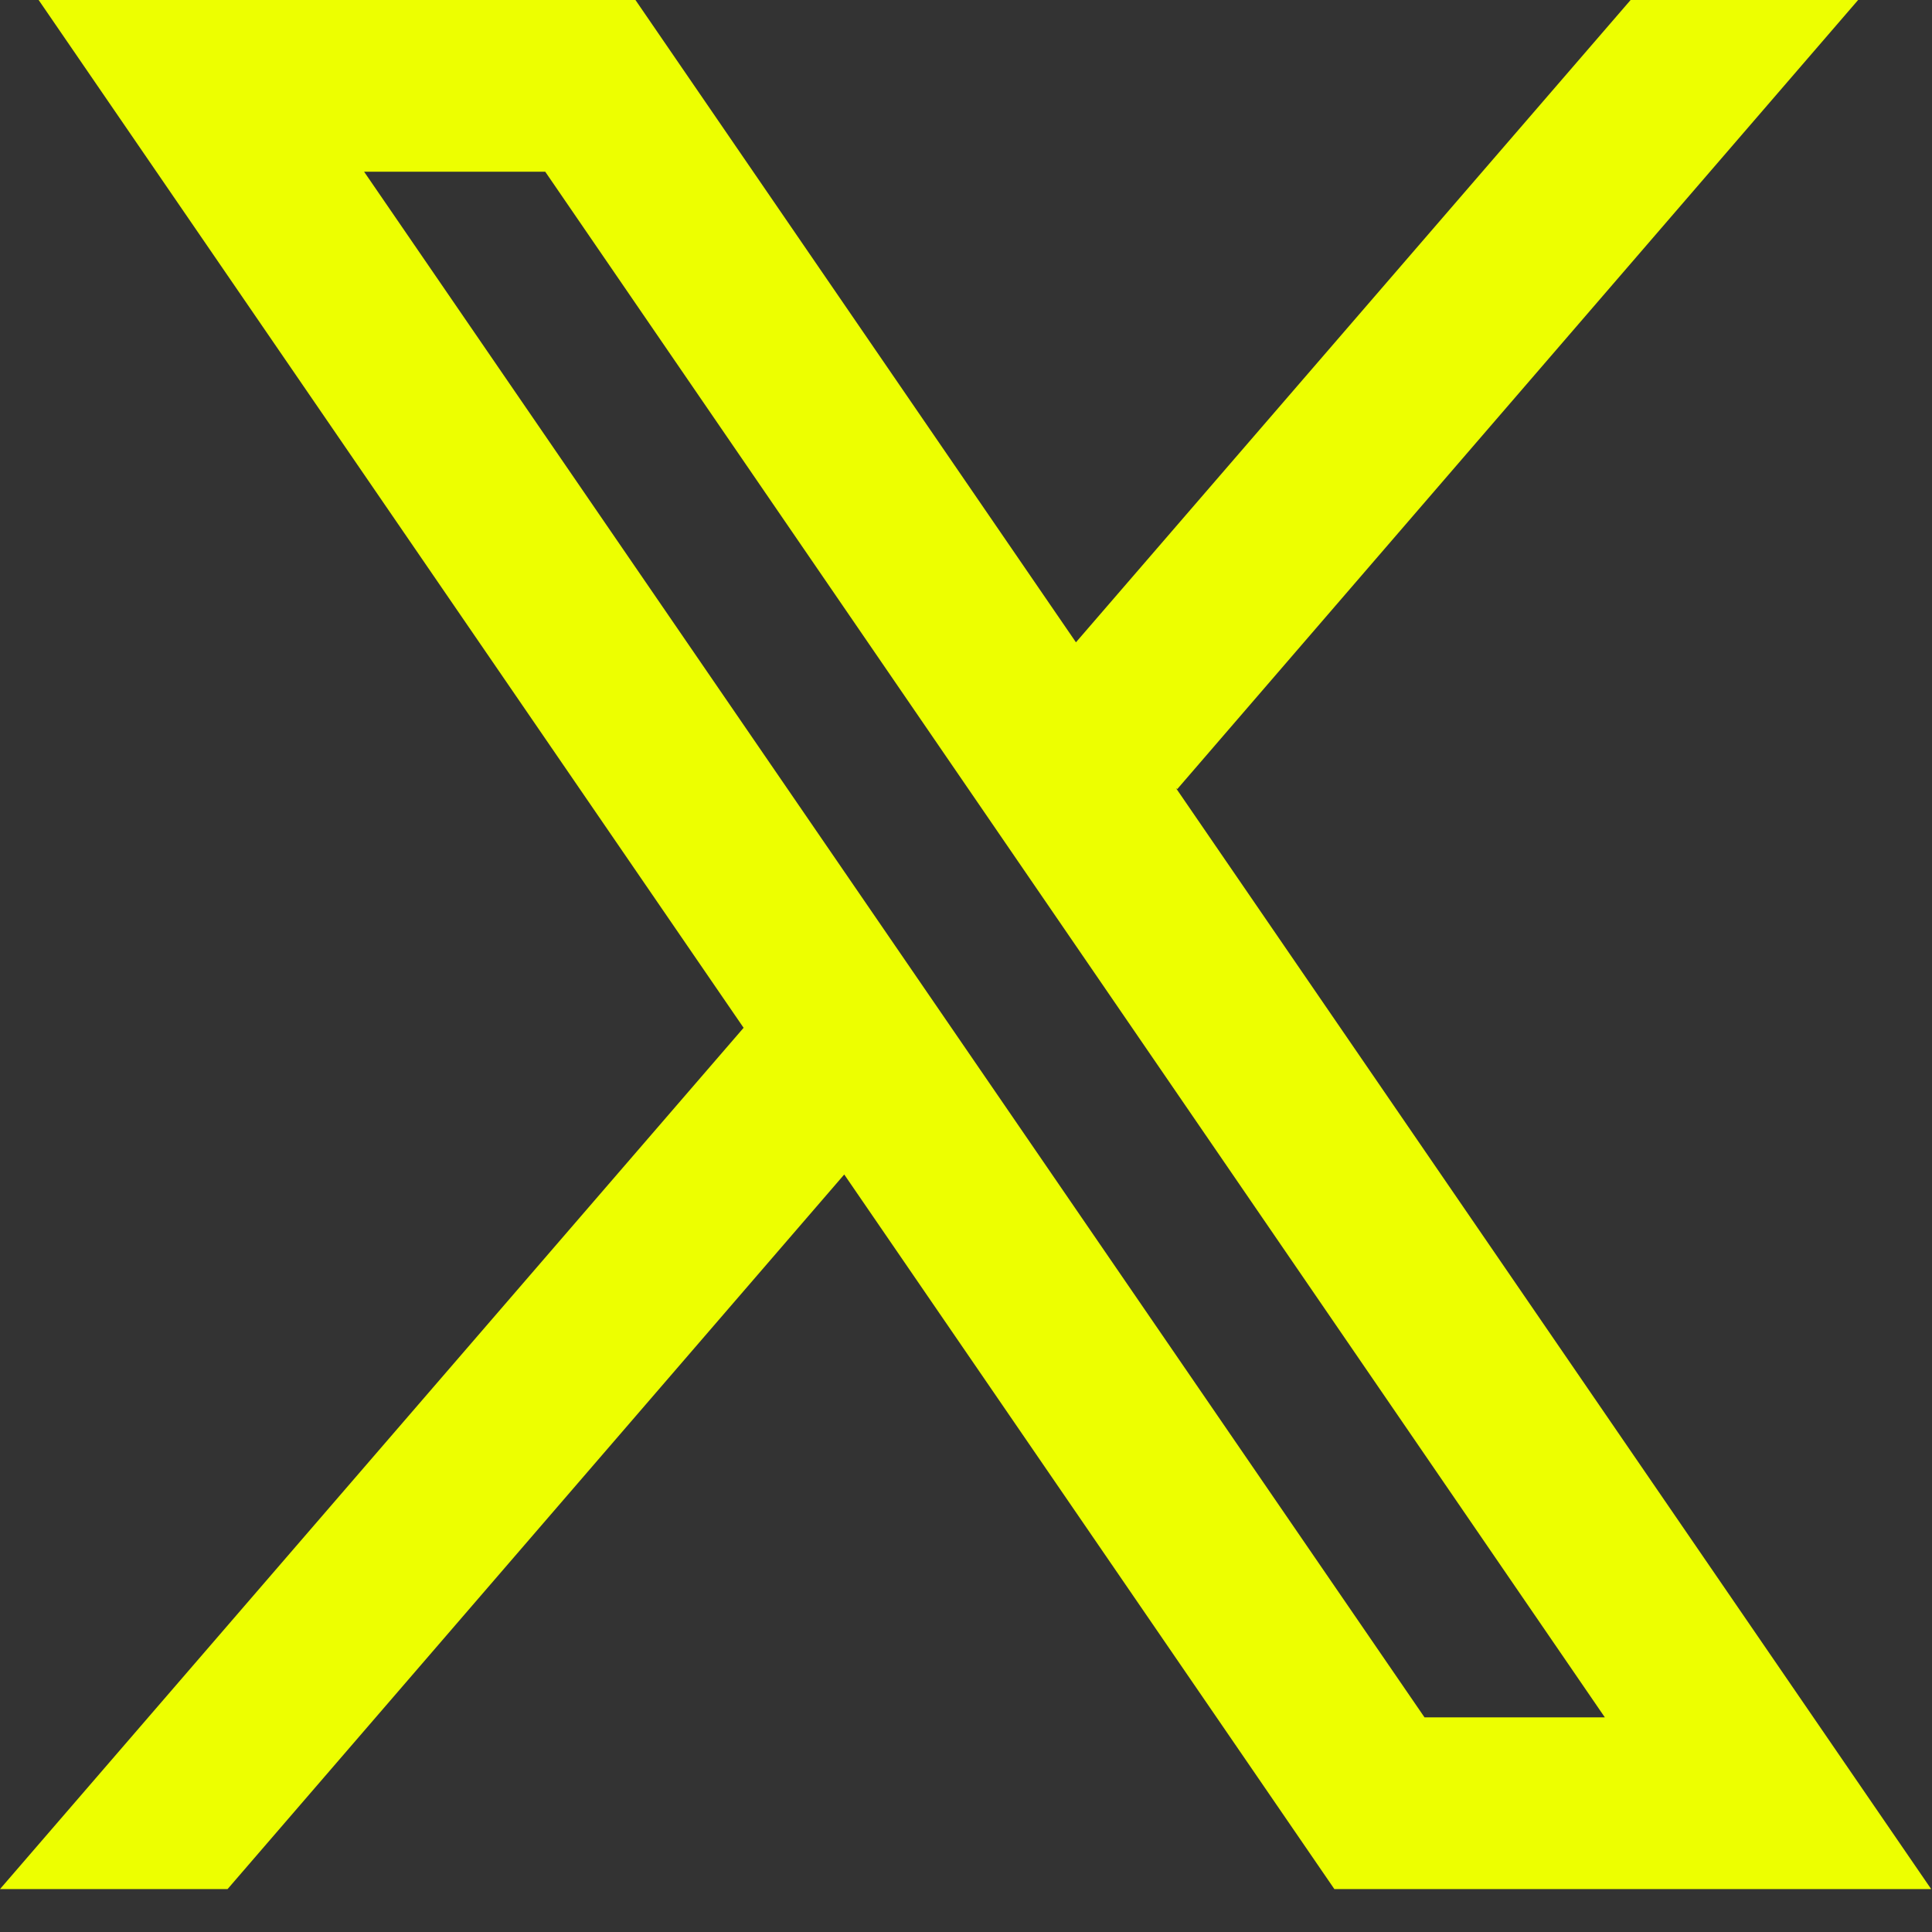 <svg width="33" height="33" viewBox="0 0 33 33" fill="none" xmlns="http://www.w3.org/2000/svg">
<rect x="0" y="0" width="33" height="33" fill="#333333" stroke="none"/>
<path d="M32.986 32.267L20.086 13.461L20.108 13.479L31.738 0H27.852L18.378 10.971L10.854 0H0.66L12.703 17.558L12.701 17.556L0 32.267H3.887L14.42 20.061L22.792 32.267H32.986ZM9.313 2.933L27.412 29.334H24.332L6.219 2.933H9.313Z" fill="#EDFF00"/>
</svg>
